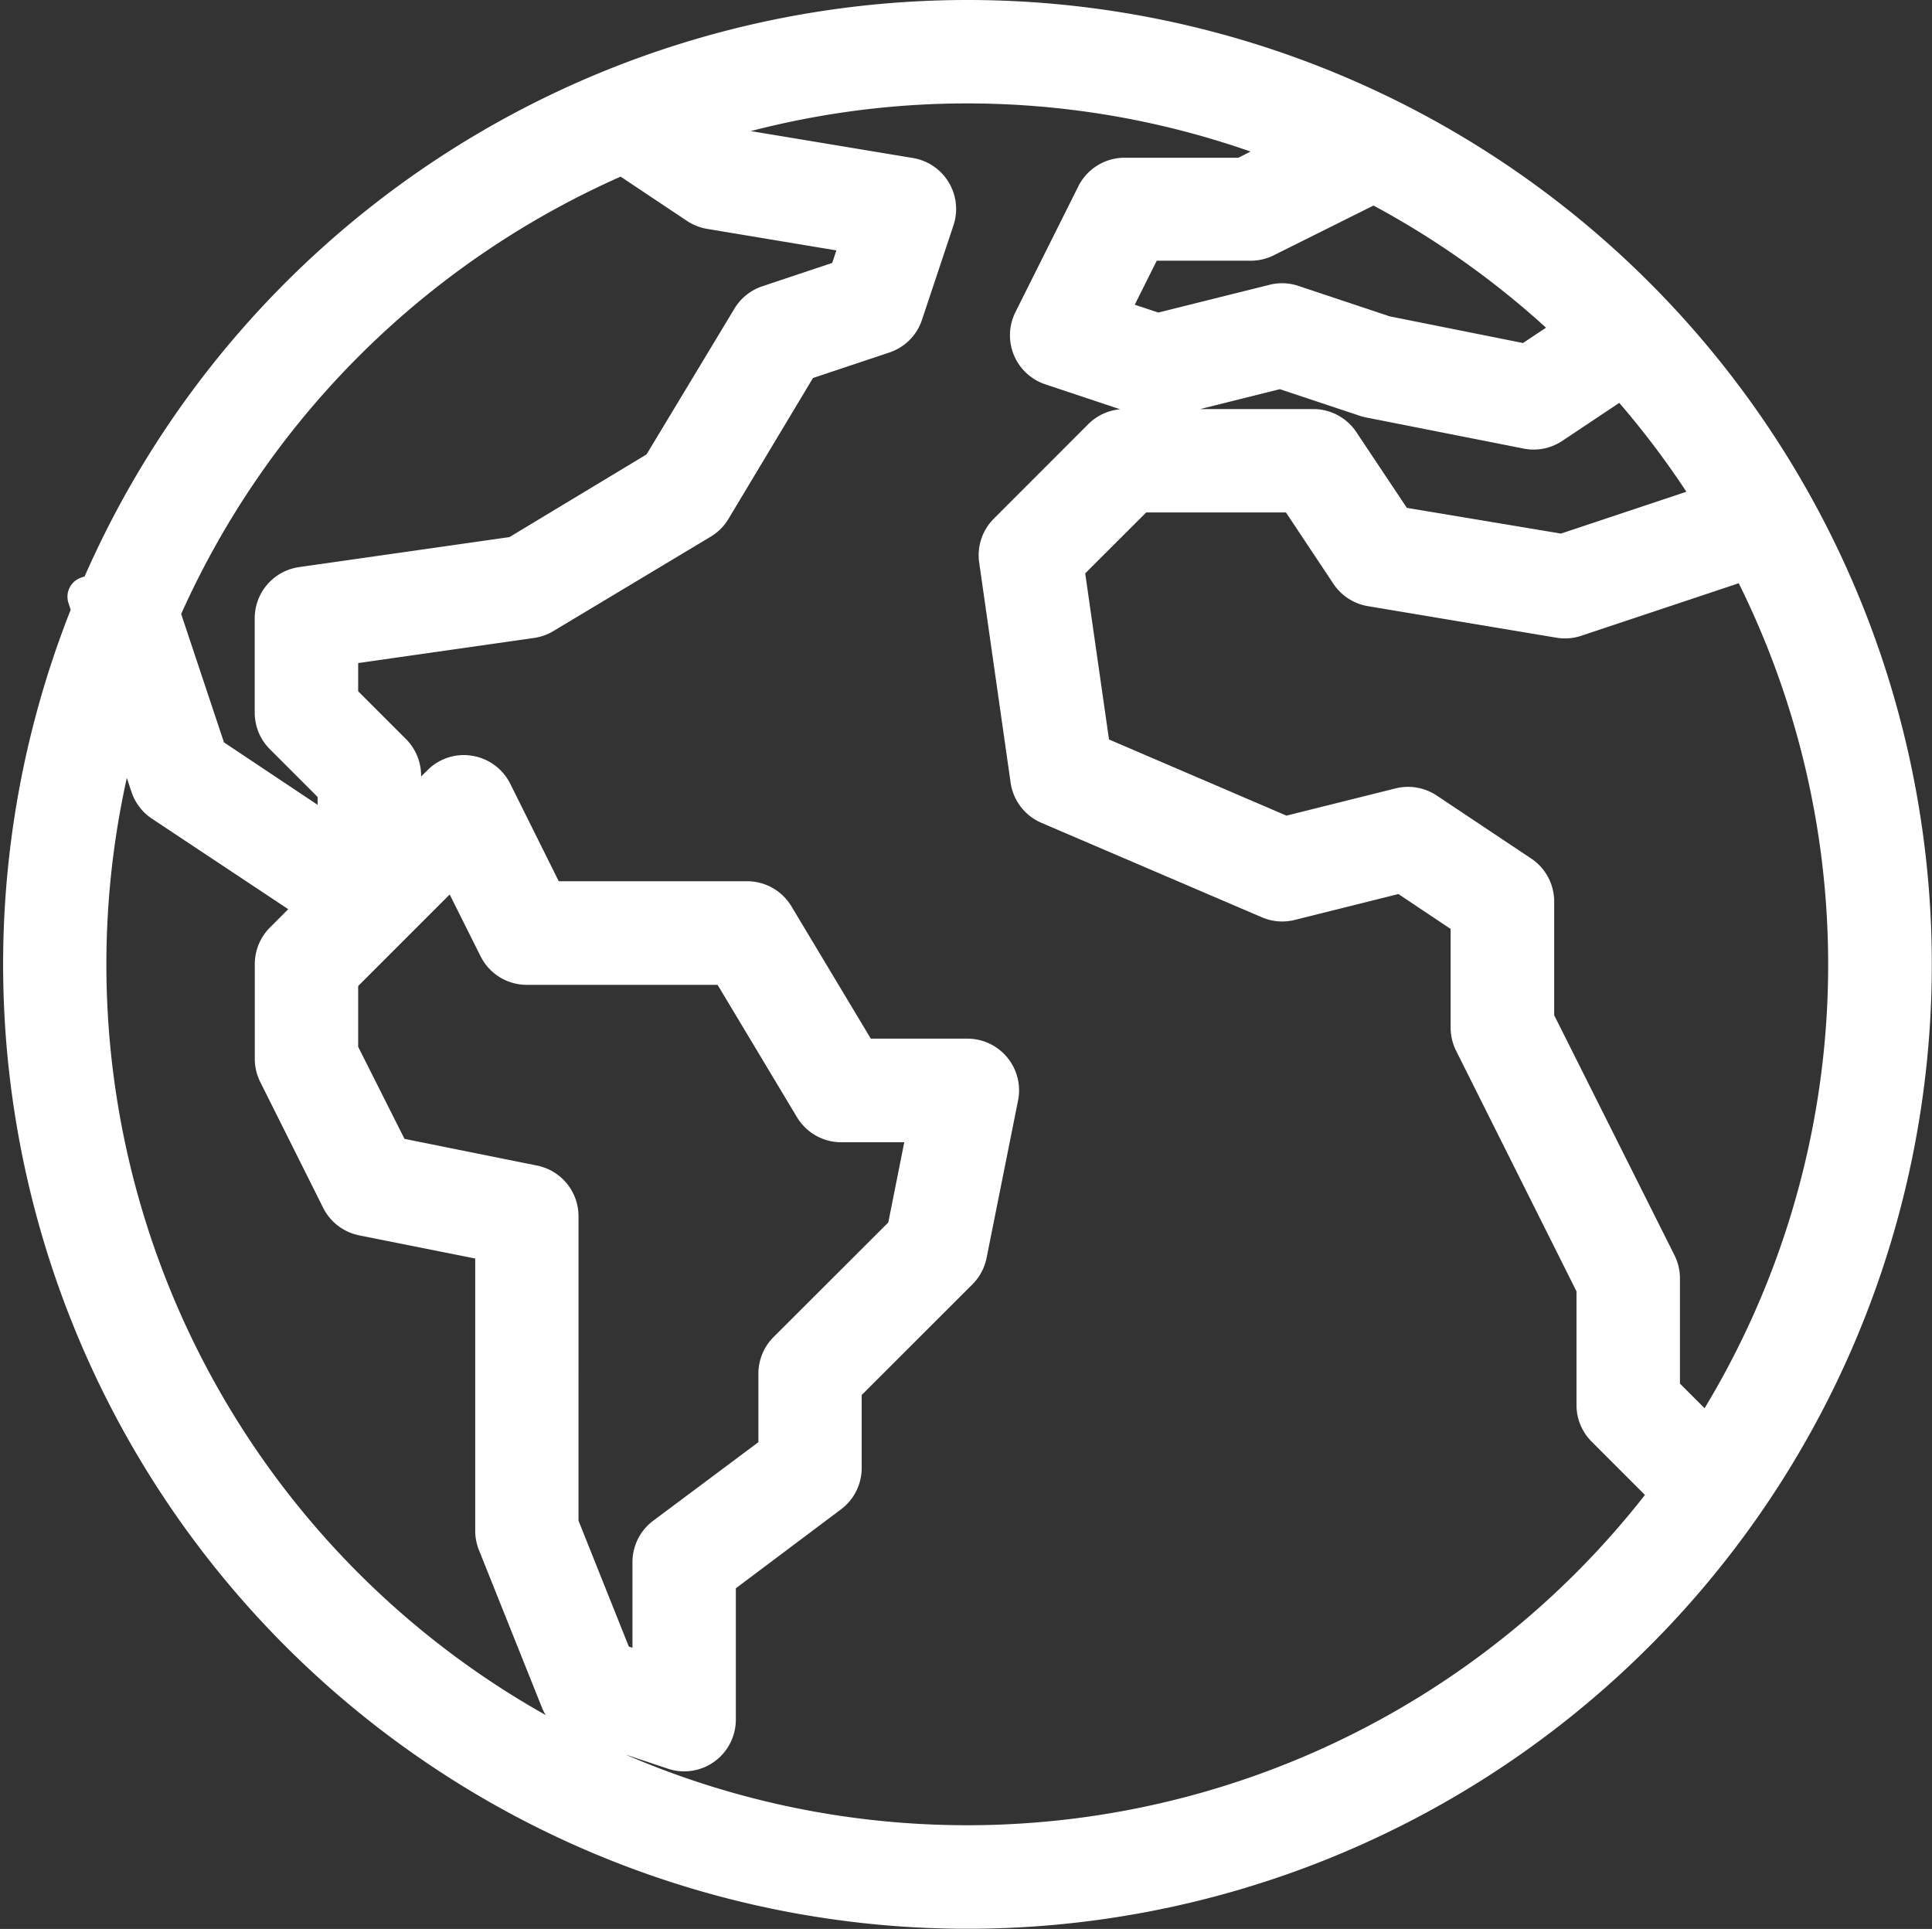 <svg xmlns="http://www.w3.org/2000/svg" width="23.885" height="23.846" viewBox="0 0 23.885 23.846">
  <rect x="0" y="0" width="23.885" height="23.846" fill="#333333" stroke="none"/>
  <g id="worldwide_1_" data-name="worldwide (1)" transform="translate(0.284 0.2)">
    <g id="Raggruppa_382" data-name="Raggruppa 382" transform="translate(0 0.05)">
      <path id="Tracciato_17842" data-name="Tracciato 17842" d="M11.679.05A11.673,11.673,0,0,0,.947,7.128L.8,7.177l.056.169A11.672,11.672,0,1,0,11.679.05Zm9.156,17.558-.6-.6v-1.4a.389.389,0,0,0-.039-.174L18.68,12.409V10.945a.389.389,0,0,0-.173-.324l-1.167-.778a.389.389,0,0,0-.311-.054l-1.43.357-2.4-1.03L12.867,6.8l.916-.915h1.965l.661.994a.389.389,0,0,0,.26.168L19,7.437a.386.386,0,0,0,.187-.015l2.15-.717A10.856,10.856,0,0,1,20.835,17.608ZM19.23,3.884l-.633.422-1.764-.353L15.69,3.572a.382.382,0,0,0-.217-.009l-1.447.361-.634-.211.47-.94h1.316a.389.389,0,0,0,.174-.041L16.7,2.06A10.935,10.935,0,0,1,19.23,3.884ZM7.414,1.7l.934.623a.389.389,0,0,0,.152.06l1.886.314-.184.551-.982.328a.389.389,0,0,0-.21.168L7.891,5.6,6.1,6.68,3.45,7.058a.389.389,0,0,0-.335.385V8.61a.389.389,0,0,0,.114.275l.664.664v.668L2.275,9.138,1.688,7.377A10.957,10.957,0,0,1,7.414,1.7ZM6.306,14.454,4.548,14.1l-.654-1.3v-.914l1.45-1.45.537,1.074a.389.389,0,0,0,.348.215h2.5l1.054,1.757a.389.389,0,0,0,.333.189H11.2l-.272,1.365L9.456,16.506a.389.389,0,0,0-.114.275v.973L7.941,18.8a.389.389,0,0,0-.156.311v1.405l-.484-.16-.683-1.709V14.835A.389.389,0,0,0,6.306,14.454Zm-1.17,5.981A10.892,10.892,0,0,1,1.256,8.542l.323.97a.389.389,0,0,0,.153.2L3.672,11l-.442.443a.389.389,0,0,0-.114.275V12.89a.389.389,0,0,0,.041.174l.778,1.556a.389.389,0,0,0,.272.207l1.634.326v3.572a.389.389,0,0,0,.028.144l.778,1.945a.389.389,0,0,0,.239.225l1.167.389a.382.382,0,0,0,.121.02.389.389,0,0,0,.389-.389V19.31l1.4-1.051a.389.389,0,0,0,.156-.311V16.942L11.562,15.5a.389.389,0,0,0,.106-.2l.389-1.945a.389.389,0,0,0-.381-.465H10.34L9.286,11.133a.389.389,0,0,0-.333-.189H6.469L5.8,9.6a.389.389,0,0,0-.286-.21.381.381,0,0,0-.337.109l-.505.5V9.388a.389.389,0,0,0-.114-.275l-.664-.664V7.78l2.39-.341a.391.391,0,0,0,.145-.052L8.374,6.22a.389.389,0,0,0,.133-.133L9.6,4.265l1.031-.344a.385.385,0,0,0,.246-.246l.389-1.167A.389.389,0,0,0,10.962,2L8.709,1.626l-.4-.264a10.865,10.865,0,0,1,7.483.278L15.086,2H13.621a.389.389,0,0,0-.35.215l-.778,1.556a.389.389,0,0,0,.225.543l1.167.389a.382.382,0,0,0,.217.009l1.447-.361,1.06.353a.286.286,0,0,0,.047.012L18.6,5.1a.386.386,0,0,0,.292-.058l.886-.591a10.977,10.977,0,0,1,1.17,1.564l-1.914.638-2.073-.346-.685-1.027a.389.389,0,0,0-.322-.173H13.621a.389.389,0,0,0-.275.114L12.179,6.389a.389.389,0,0,0-.11.33l.389,2.724a.389.389,0,0,0,.233.3l2.724,1.167a.385.385,0,0,0,.247.02l1.389-.347.849.567V12.5a.389.389,0,0,0,.039.174l1.517,3.031V17.17a.389.389,0,0,0,.114.275l.814.814A10.892,10.892,0,0,1,5.137,20.436Z" transform="translate(0 -0.05)" fill="#FFF" stroke="#FFF" stroke-linecap="round" stroke-linejoin="round" stroke-width="0.5"/>
    </g>
  </g>
</svg>
